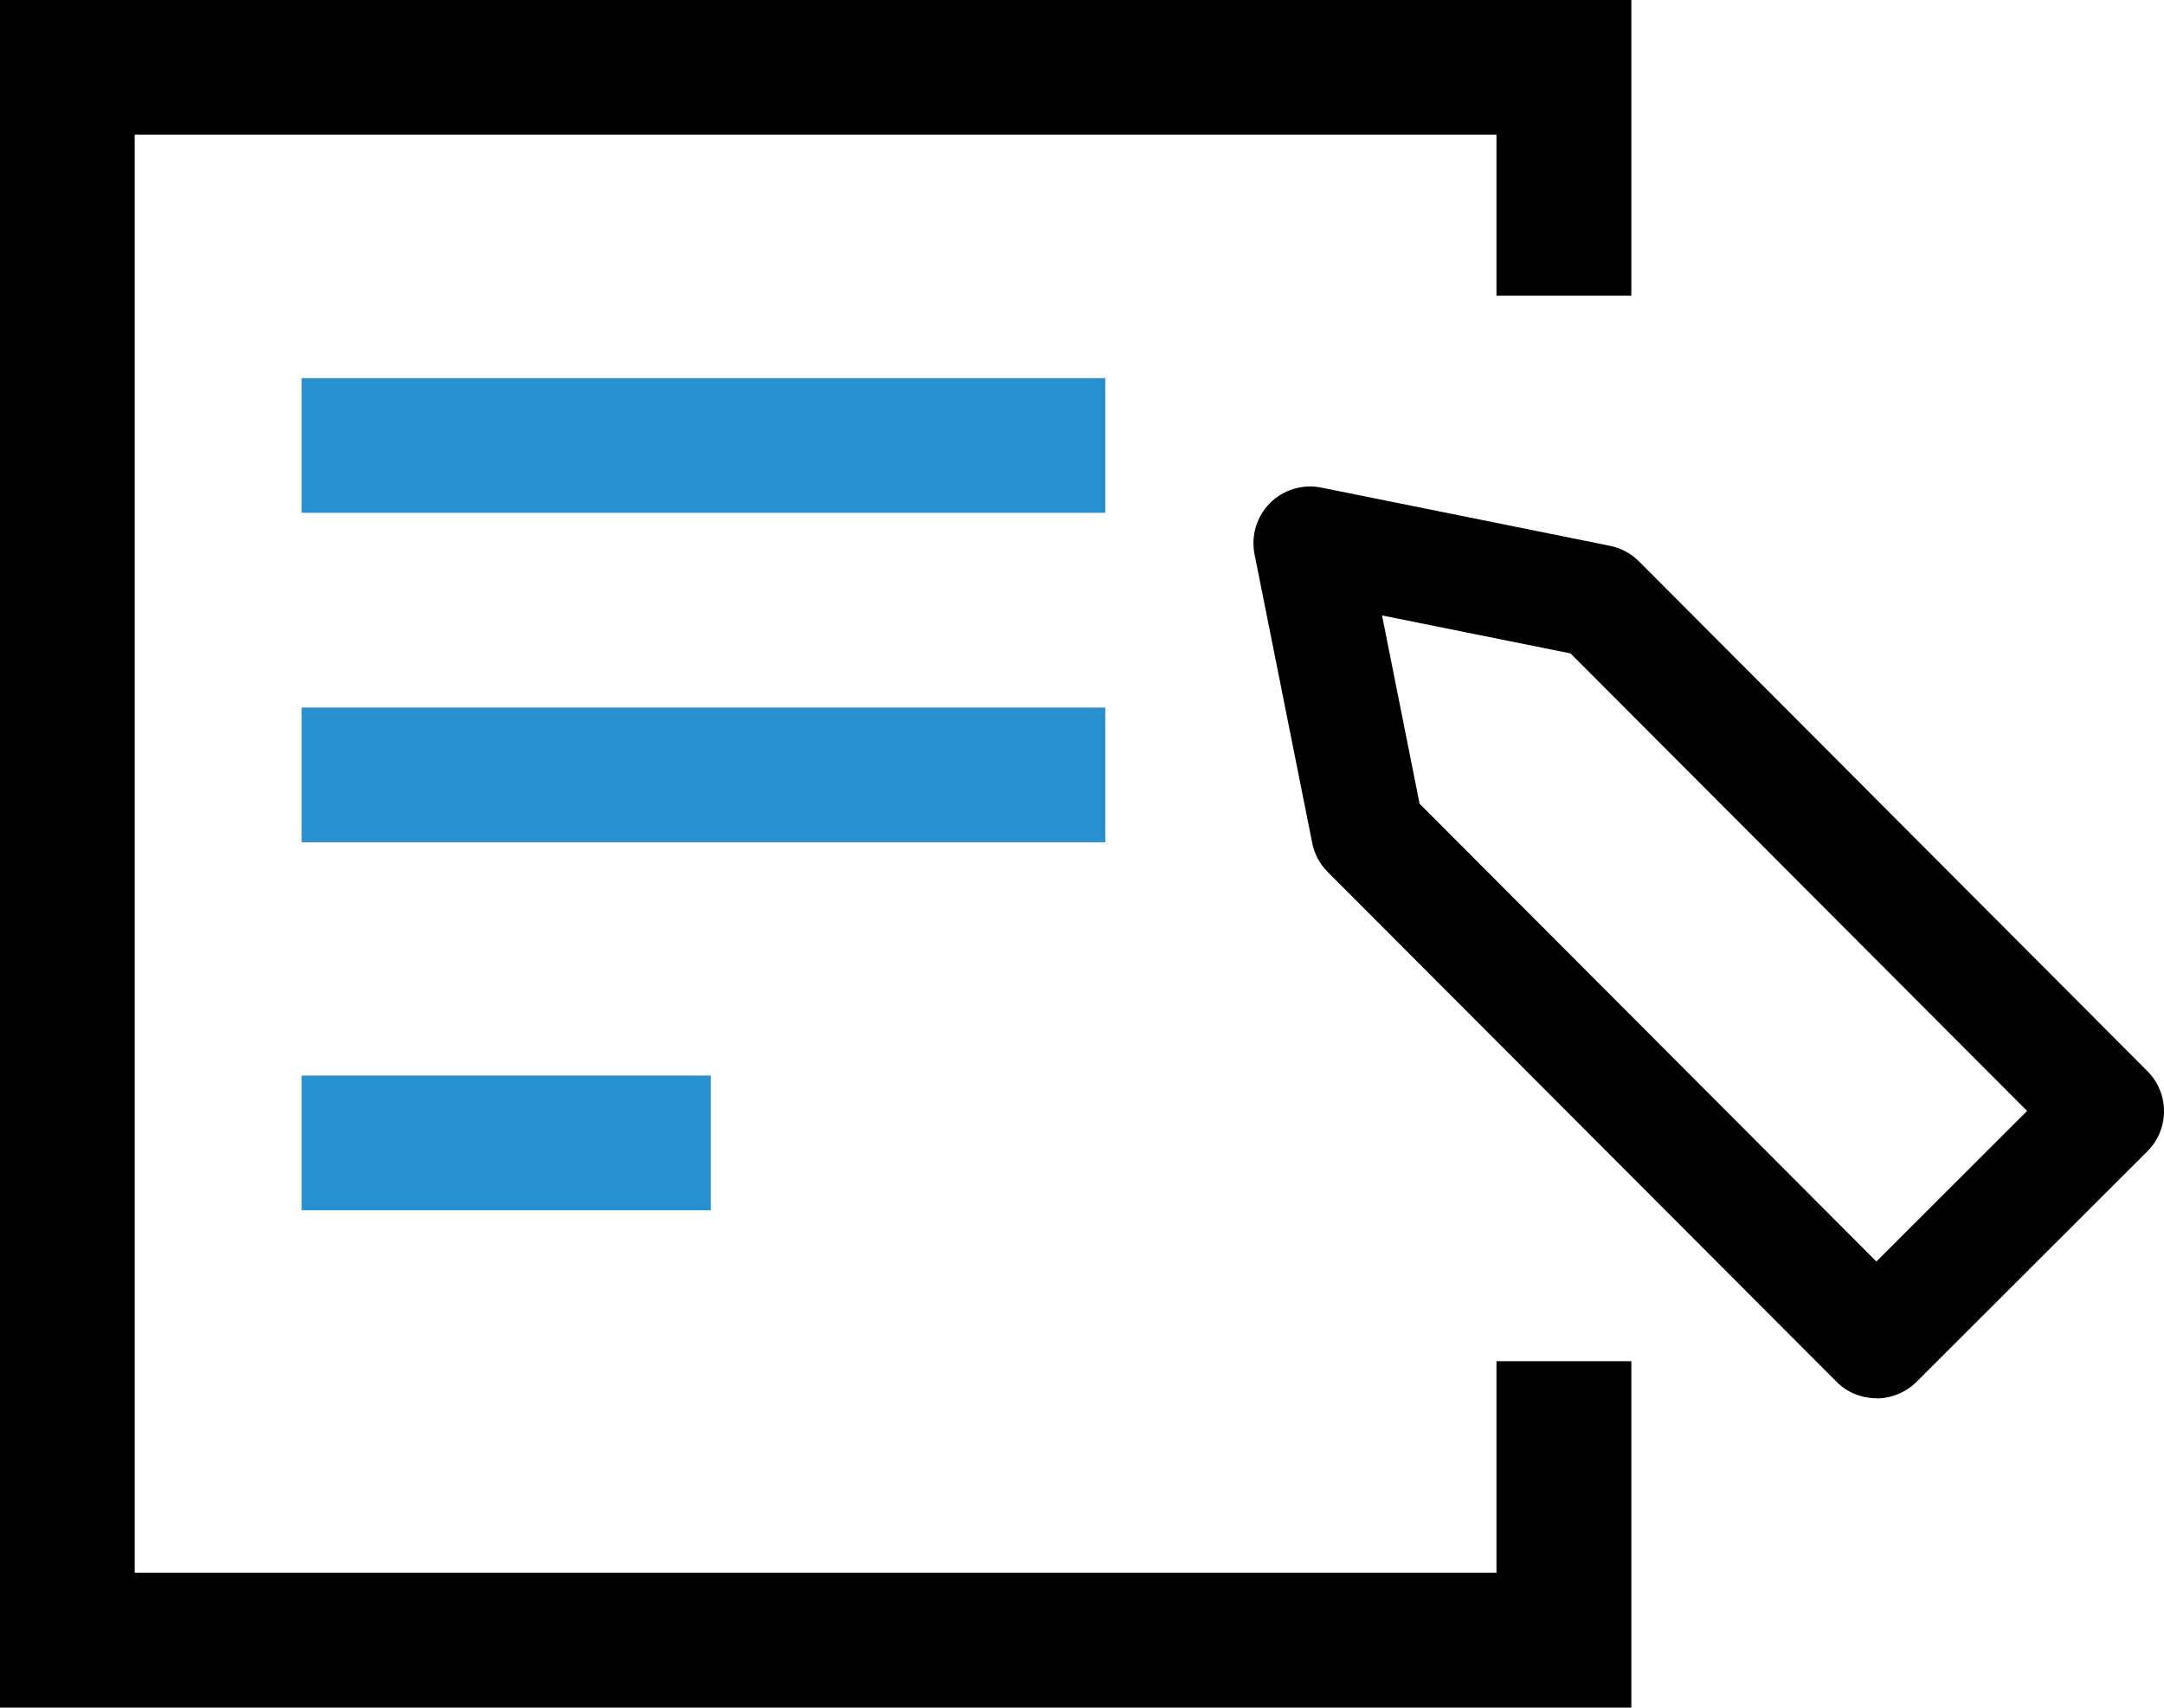 <?xml version="1.0" encoding="UTF-8"?>
<svg id="_レイヤー_2" data-name="レイヤー 2" xmlns="http://www.w3.org/2000/svg" viewBox="0 0 117.45 92.67">
  <defs>
    <style>
      .cls-1, .cls-2 {
        stroke-width: 0px;
      }

      .cls-2 {
        fill: #2990d0;
      }
    </style>
  </defs>
  <g id="_レイヤー_1-2" data-name="レイヤー 1">
    <g>
      <polygon class="cls-1" points="88.54 92.67 0 92.67 0 0 88.54 0 88.54 16.05 81.22 16.05 81.22 7.31 7.31 7.31 7.31 85.35 81.22 85.35 81.22 73.87 88.54 73.87 88.54 92.67"/>
      <rect class="cls-2" x="16.37" y="58.37" width="22.21" height="7.31"/>
      <rect class="cls-2" x="16.37" y="38.4" width="43.62" height="7.31"/>
      <rect class="cls-2" x="16.37" y="20.52" width="43.62" height="7.31"/>
      <path class="cls-1" d="M101.84,75.88h0c-.82,0-1.6-.32-2.17-.9l-27.61-27.66c-.43-.43-.72-.97-.84-1.57l-3.13-15.67c-.2-1.01.11-2.05.84-2.78.73-.73,1.77-1.04,2.78-.84l15.67,3.16c.59.12,1.14.41,1.57.84l27.6,27.67c1.2,1.2,1.2,3.15,0,4.35l-12.53,12.51c-.58.57-1.36.9-2.17.9ZM77.06,43.63l24.78,24.83,8.18-8.17-24.78-24.83-10.23-2.06,2.04,10.23Z"/>
    </g>
  </g>
</svg>